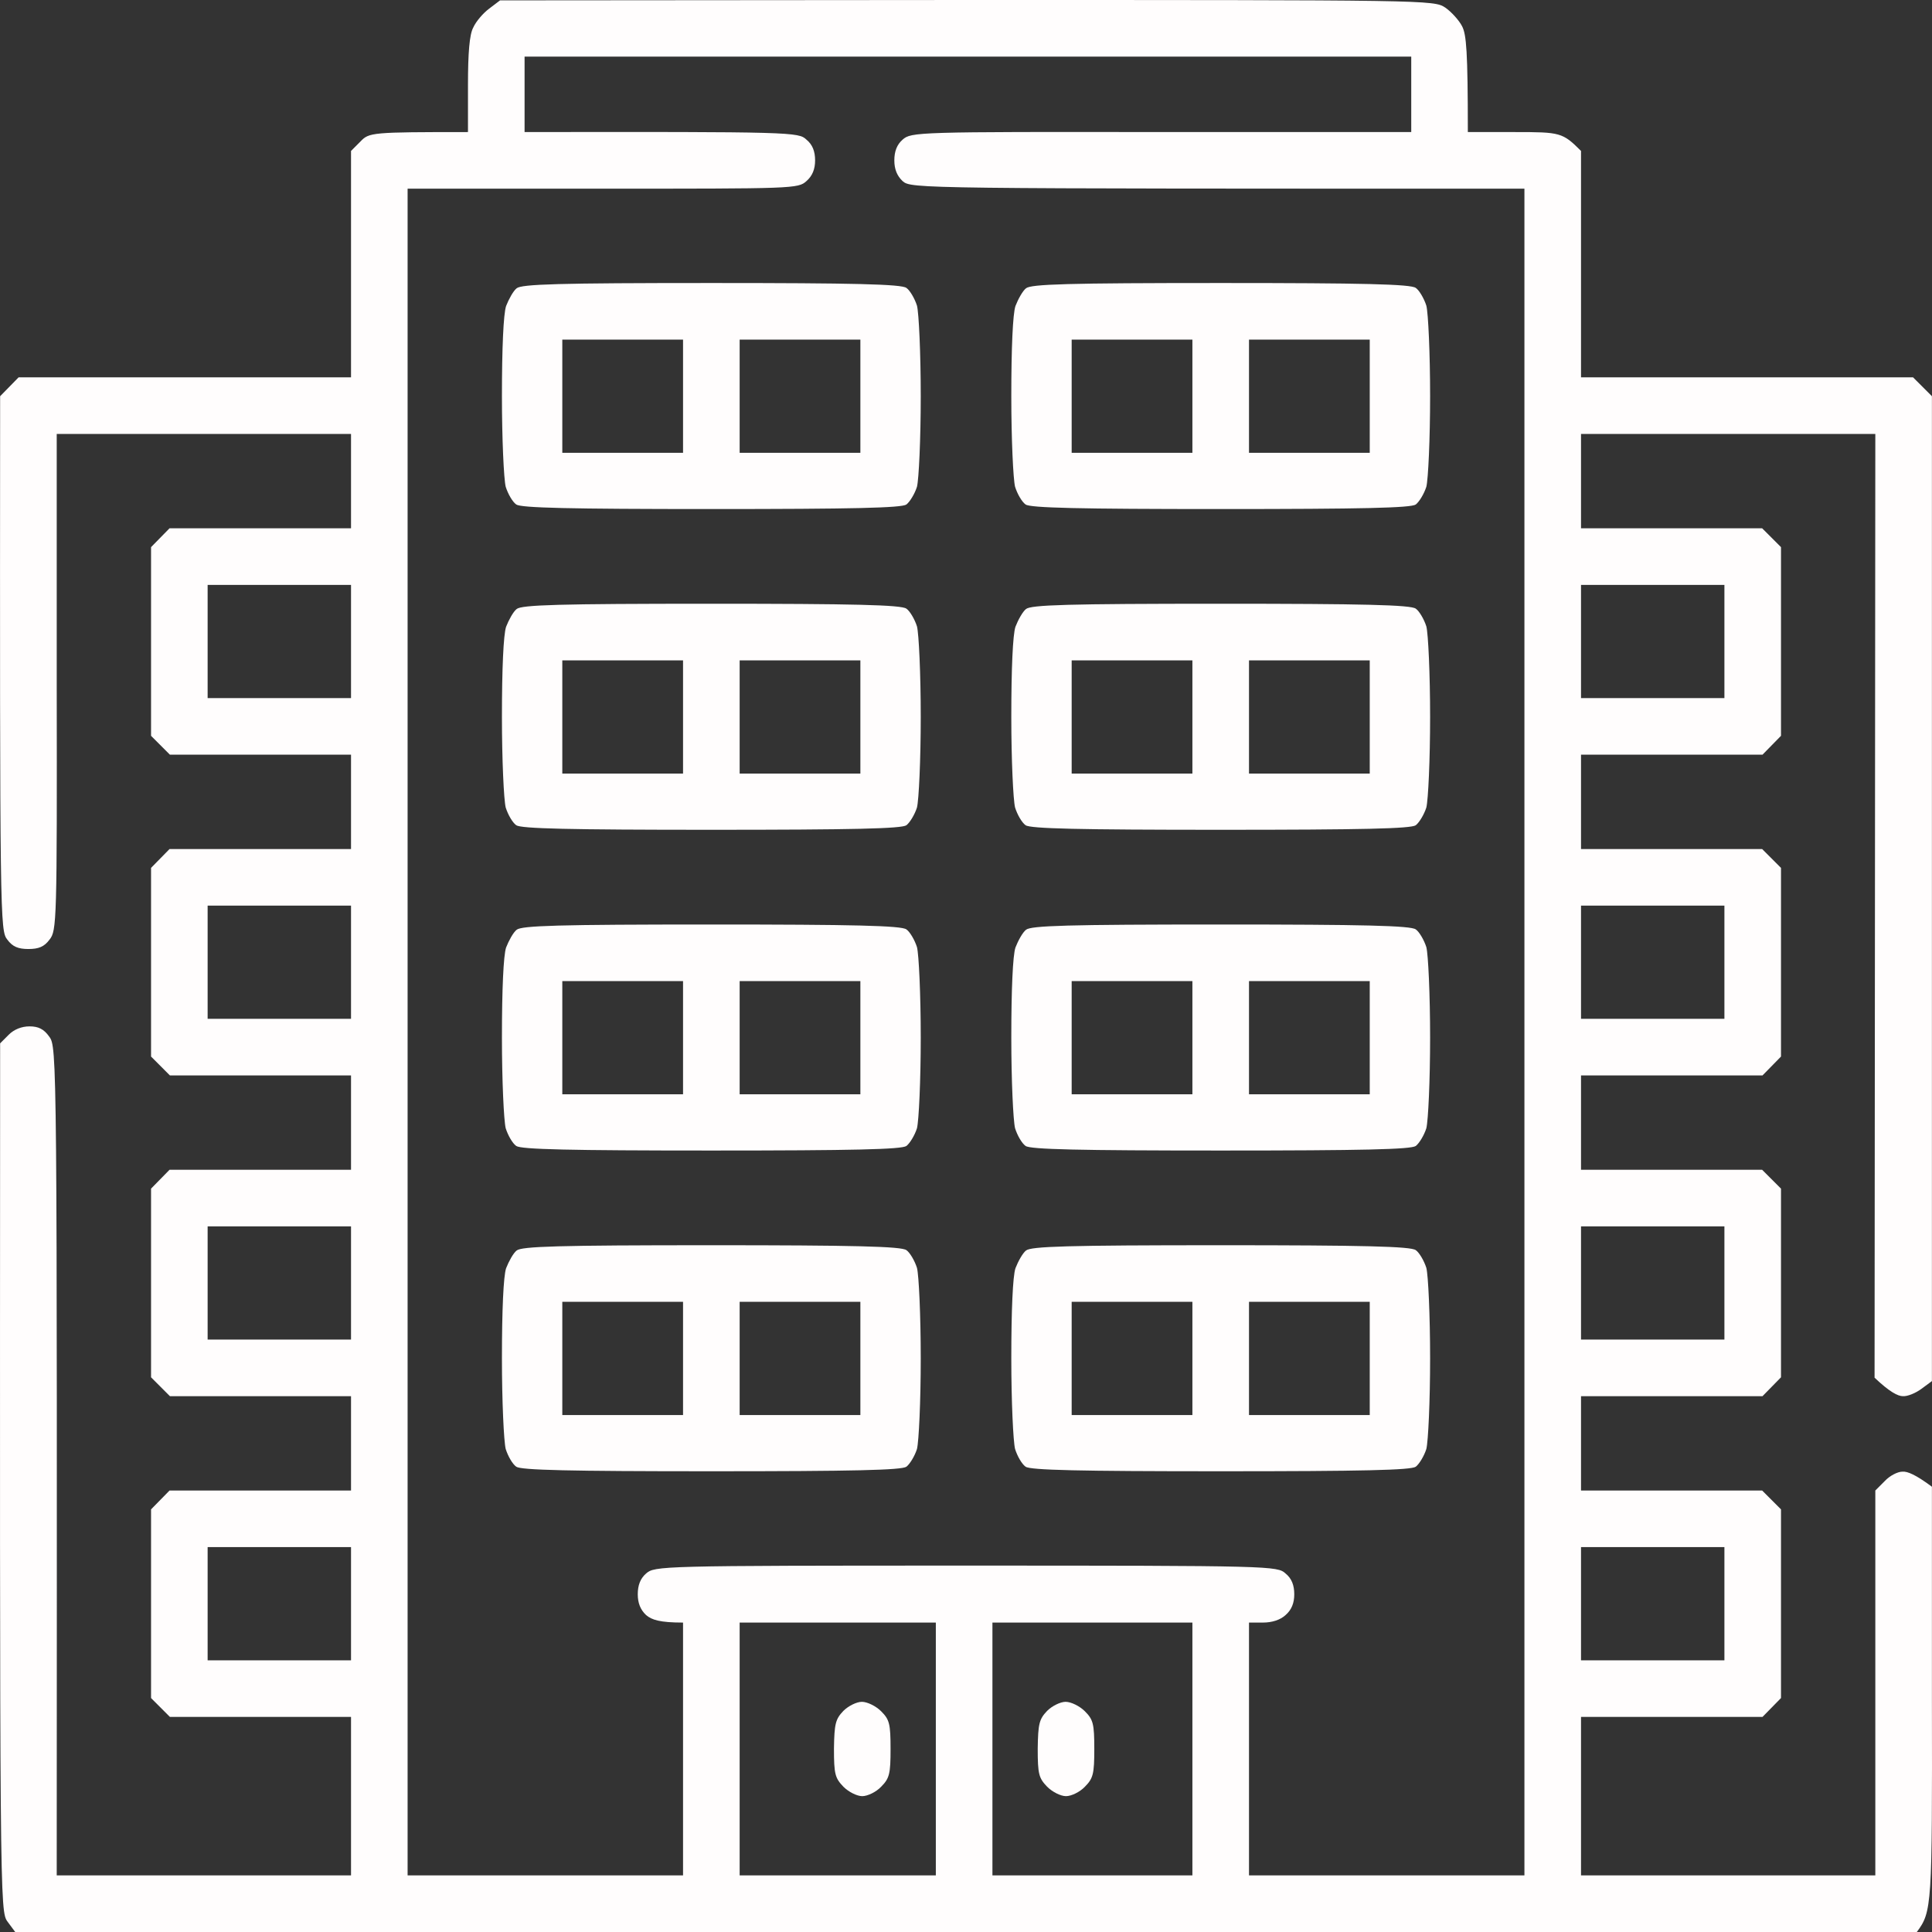 <svg width="125" height="125" viewBox="0 0 125 125" fill="none" xmlns="http://www.w3.org/2000/svg">
<rect x="0" y="0" width="125" height="125" fill="#333333" stroke="none"/>
<path fill-rule="evenodd" clip-rule="evenodd" d="M31.645 0.562C31.255 0.854 30.791 1.392 30.62 1.782C30.376 2.222 30.278 3.418 30.278 5.493V8.545C24.029 8.545 23.882 8.569 23.321 9.155L22.711 9.766V24.414H1.204L0.008 25.635C-0.016 59.692 0.008 60.205 0.472 60.791C0.814 61.255 1.18 61.401 1.839 61.401C2.498 61.401 2.864 61.255 3.206 60.791C3.67 60.205 3.694 59.692 3.67 44.116V28.076H22.711V34.18H10.969L9.773 35.4V47.607L10.993 48.828H22.711V54.932H10.969L9.773 56.152V68.359L10.993 69.58H22.711V75.684H10.969L9.773 76.904V89.111L10.993 90.332H22.711V96.436H10.969L9.773 97.656V109.863L10.993 111.084H22.711V121.338H3.67C3.694 67.969 3.694 67.749 3.181 67.065C2.84 66.577 2.474 66.406 1.912 66.406C1.399 66.406 0.911 66.602 0.569 66.943L0.008 67.505C-0.016 123.438 -0.016 123.657 0.496 124.341L0.984 125H124.018C124.995 123.682 125.019 123.364 124.995 109.912V96.191C123.945 95.41 123.408 95.19 123.091 95.215C122.773 95.215 122.261 95.483 121.943 95.825L121.333 96.436V121.338H102.292V111.084H114.034L115.23 109.863V97.656L114.01 96.436H102.292V90.332H114.034L115.23 89.111V76.904L114.01 75.684H102.292V69.58H114.034L115.23 68.359V56.152L114.01 54.932H102.292V48.828H114.034L115.23 47.607V35.4L114.01 34.18H102.292V28.076H121.333L121.284 89.136C122.261 90.064 122.798 90.332 123.115 90.332C123.408 90.356 123.945 90.137 124.336 89.844L124.995 89.356V25.635L123.774 24.414H102.292V9.766C101.096 8.569 100.95 8.545 98.02 8.545H94.969C94.969 3.271 94.871 2.246 94.603 1.709C94.407 1.318 93.895 0.757 93.504 0.488C92.772 0 92.381 0 62.55 0L32.353 0.024L31.645 0.562ZM33.94 3.662H91.307V8.545H75.122C59.255 8.521 58.962 8.545 58.4 9.033C58.034 9.351 57.863 9.79 57.863 10.376C57.863 10.938 58.034 11.377 58.4 11.719C58.962 12.207 59.23 12.207 98.63 12.207V121.338H80.81V104.98H81.713C82.299 104.98 82.836 104.81 83.178 104.492C83.569 104.15 83.739 103.711 83.739 103.149C83.739 102.563 83.569 102.124 83.178 101.807C82.641 101.318 82.372 101.294 62.501 101.294C42.63 101.294 42.362 101.318 41.8 101.807C41.434 102.124 41.263 102.563 41.263 103.149C41.263 103.711 41.434 104.15 41.8 104.492C42.167 104.81 42.704 104.98 44.193 104.98V121.338H26.372V12.207H38.993C51.345 12.207 51.638 12.207 52.175 11.719C52.566 11.377 52.737 10.938 52.737 10.376C52.737 9.79 52.566 9.351 52.175 9.033C51.663 8.545 51.321 8.521 33.94 8.545V6.104V3.662ZM13.434 37.842H22.711V45.166H13.434V41.504V37.842ZM102.292 37.842H111.569V45.166H102.292V41.504V37.842ZM13.434 58.594H22.711V65.918H13.434V62.256V58.594ZM102.292 58.594H111.569V65.918H102.292V62.256V58.594ZM13.434 79.346H22.711V86.67H13.434V83.008V79.346ZM102.292 79.346H111.569V86.67H102.292V83.008V79.346ZM13.434 100.098H22.711V107.422H13.434V103.76V100.098ZM102.292 100.098H111.569V107.422H102.292V103.76V100.098ZM47.855 104.98H60.548V121.338H47.855V113.159V104.98ZM64.21 104.98H77.148V121.338H64.21V113.159V104.98ZM33.427 18.652C33.208 18.823 32.915 19.36 32.744 19.8C32.573 20.312 32.475 22.51 32.475 25.635C32.475 28.394 32.597 31.006 32.719 31.494C32.866 31.958 33.159 32.471 33.403 32.642C33.72 32.861 36.821 32.935 46.024 32.935C55.227 32.935 58.327 32.861 58.644 32.642C58.864 32.471 59.181 31.958 59.328 31.494C59.45 31.006 59.572 28.394 59.572 25.635C59.572 22.852 59.45 20.239 59.328 19.775C59.181 19.311 58.864 18.774 58.644 18.628C58.327 18.384 55.227 18.311 46.024 18.311C36.113 18.311 33.745 18.384 33.427 18.652ZM36.381 21.973H44.193V29.297H36.381V25.635V21.973ZM47.855 21.973H55.666V29.297H47.855V25.635V21.973ZM66.383 18.652C66.163 18.823 65.87 19.36 65.699 19.8C65.528 20.312 65.431 22.51 65.431 25.635C65.431 28.394 65.553 31.006 65.675 31.494C65.821 31.958 66.114 32.471 66.358 32.642C66.676 32.861 69.776 32.935 78.979 32.935C88.182 32.935 91.283 32.861 91.6 32.642C91.82 32.471 92.137 31.958 92.284 31.494C92.406 31.006 92.528 28.394 92.528 25.635C92.528 22.852 92.406 20.239 92.284 19.775C92.137 19.311 91.82 18.774 91.6 18.628C91.283 18.384 88.182 18.311 78.979 18.311C69.068 18.311 66.7 18.384 66.383 18.652ZM69.337 21.973H77.148V29.297H69.337V25.635V21.973ZM80.81 21.973H88.622V29.297H80.81V25.635V21.973ZM33.427 39.404C33.208 39.575 32.915 40.112 32.744 40.552C32.573 41.065 32.475 43.262 32.475 46.387C32.475 49.145 32.597 51.758 32.719 52.246C32.866 52.71 33.159 53.223 33.403 53.394C33.72 53.613 36.821 53.687 46.024 53.687C55.227 53.687 58.327 53.613 58.644 53.394C58.864 53.223 59.181 52.71 59.328 52.246C59.45 51.758 59.572 49.145 59.572 46.387C59.572 43.603 59.45 40.991 59.328 40.527C59.181 40.063 58.864 39.526 58.644 39.38C58.327 39.136 55.227 39.062 46.024 39.062C36.113 39.062 33.745 39.136 33.427 39.404ZM36.381 42.725H44.193V50.049H36.381V46.387V42.725ZM47.855 42.725H55.666V50.049H47.855V46.387V42.725ZM66.383 39.404C66.163 39.575 65.87 40.112 65.699 40.552C65.528 41.065 65.431 43.262 65.431 46.387C65.431 49.145 65.553 51.758 65.675 52.246C65.821 52.71 66.114 53.223 66.358 53.394C66.676 53.613 69.776 53.687 78.979 53.687C88.182 53.687 91.283 53.613 91.6 53.394C91.82 53.223 92.137 52.71 92.284 52.246C92.406 51.758 92.528 49.145 92.528 46.387C92.528 43.603 92.406 40.991 92.284 40.527C92.137 40.063 91.82 39.526 91.6 39.38C91.283 39.136 88.182 39.062 78.979 39.062C69.068 39.062 66.7 39.136 66.383 39.404ZM69.337 42.725H77.148V50.049H69.337V46.387V42.725ZM80.81 42.725H88.622V50.049H80.81V46.387V42.725ZM33.427 60.156C33.208 60.327 32.915 60.864 32.744 61.304C32.573 61.816 32.475 64.014 32.475 67.139C32.475 69.897 32.597 72.51 32.719 72.998C32.866 73.462 33.159 73.975 33.403 74.145C33.72 74.365 36.821 74.439 46.024 74.439C55.227 74.439 58.327 74.365 58.644 74.145C58.864 73.975 59.181 73.462 59.328 72.998C59.45 72.51 59.572 69.897 59.572 67.139C59.572 64.356 59.45 61.743 59.328 61.279C59.181 60.815 58.864 60.278 58.644 60.132C58.327 59.888 55.227 59.815 46.024 59.815C36.113 59.815 33.745 59.888 33.427 60.156ZM36.381 63.477H44.193V70.801H36.381V67.139V63.477ZM47.855 63.477H55.666V70.801H47.855V67.139V63.477ZM66.383 60.156C66.163 60.327 65.87 60.864 65.699 61.304C65.528 61.816 65.431 64.014 65.431 67.139C65.431 69.897 65.553 72.51 65.675 72.998C65.821 73.462 66.114 73.975 66.358 74.145C66.676 74.365 69.776 74.439 78.979 74.439C88.182 74.439 91.283 74.365 91.6 74.145C91.82 73.975 92.137 73.462 92.284 72.998C92.406 72.51 92.528 69.897 92.528 67.139C92.528 64.356 92.406 61.743 92.284 61.279C92.137 60.815 91.82 60.278 91.6 60.132C91.283 59.888 88.182 59.815 78.979 59.815C69.068 59.815 66.7 59.888 66.383 60.156ZM69.337 63.477H77.148V70.801H69.337V67.139V63.477ZM80.81 63.477H88.622V70.801H80.81V67.139V63.477ZM33.427 80.908C33.208 81.079 32.915 81.616 32.744 82.056C32.573 82.568 32.475 84.766 32.475 87.891C32.475 90.649 32.597 93.262 32.719 93.75C32.866 94.214 33.159 94.727 33.403 94.897C33.72 95.117 36.821 95.19 46.024 95.19C55.227 95.19 58.327 95.117 58.644 94.897C58.864 94.727 59.181 94.214 59.328 93.75C59.45 93.262 59.572 90.649 59.572 87.891C59.572 85.107 59.45 82.495 59.328 82.031C59.181 81.567 58.864 81.03 58.644 80.884C58.327 80.64 55.227 80.566 46.024 80.566C36.113 80.566 33.745 80.64 33.427 80.908ZM36.381 84.228H44.193V91.553H36.381V87.891V84.228ZM47.855 84.228H55.666V91.553H47.855V87.891V84.228ZM66.383 80.908C66.163 81.079 65.87 81.616 65.699 82.056C65.528 82.568 65.431 84.766 65.431 87.891C65.431 90.649 65.553 93.262 65.675 93.75C65.821 94.214 66.114 94.727 66.358 94.897C66.676 95.117 69.776 95.19 78.979 95.19C88.182 95.19 91.283 95.117 91.6 94.897C91.82 94.727 92.137 94.214 92.284 93.75C92.406 93.262 92.528 90.649 92.528 87.891C92.528 85.107 92.406 82.495 92.284 82.031C92.137 81.567 91.82 81.03 91.6 80.884C91.283 80.64 88.182 80.566 78.979 80.566C69.068 80.566 66.7 80.64 66.383 80.908ZM69.337 84.228H77.148V91.553H69.337V87.891V84.228ZM80.81 84.228H88.622V91.553H80.81V87.891V84.228ZM54.568 110.693C54.055 111.23 53.982 111.523 53.957 113.135C53.957 114.795 54.031 115.039 54.568 115.601C54.909 115.942 55.447 116.211 55.788 116.211C56.13 116.211 56.691 115.942 57.009 115.601C57.546 115.063 57.619 114.771 57.619 113.159C57.619 111.523 57.546 111.255 57.009 110.718C56.667 110.376 56.106 110.107 55.764 110.107C55.422 110.107 54.885 110.376 54.568 110.693ZM67.75 110.693C67.237 111.23 67.164 111.523 67.14 113.135C67.14 114.795 67.213 115.039 67.75 115.601C68.092 115.942 68.629 116.211 68.971 116.211C69.312 116.211 69.874 115.942 70.191 115.601C70.728 115.063 70.801 114.771 70.801 113.159C70.801 111.523 70.728 111.255 70.191 110.718C69.849 110.376 69.288 110.107 68.946 110.107C68.604 110.107 68.067 110.376 67.75 110.693Z" fill="#FFFDFD"/>
</svg>
